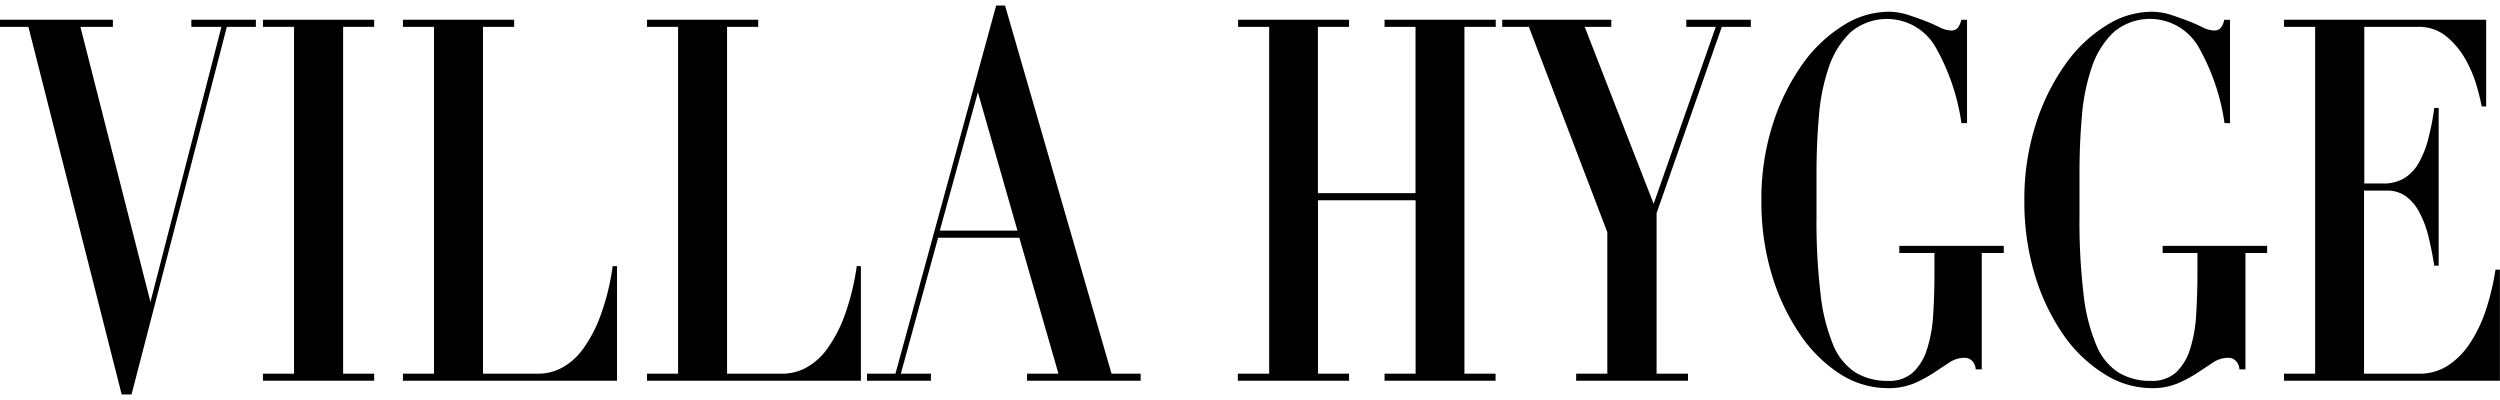 <?xml version="1.0" encoding="UTF-8"?>
<svg xmlns="http://www.w3.org/2000/svg" width="1000px" height="160px" viewBox="0 0 281.68 43.82">
  <title>VillaHygge_Logo-path</title>
  <path d="M12.72,1.6v.8H9.06l7.89,31,8-31H21.56V1.6h7.27v.8H25.56L14.82,43.82H13.71L3.2,2.4H0V1.6Z"></path>
  <path d="M42.16,1.6v.8h-3.5V41.48h3.5v.79H29.63v-.79h3.5V2.4h-3.5V1.6Z"></path>
  <path d="M57.93,1.6v.8H54.42V41.48h6.29a5.66,5.66,0,0,0,2.53-.63,7.09,7.09,0,0,0,2.4-2.09,15.18,15.18,0,0,0,2-3.77,26.45,26.45,0,0,0,1.39-5.63h.49V42.27H45.4v-.79h3.5V2.4H45.4V1.6Z"></path>
  <path d="M85.43,1.6v.8H81.92V41.48h6.29a5.7,5.7,0,0,0,2.53-.63,7.09,7.09,0,0,0,2.4-2.09,15.18,15.18,0,0,0,2-3.77,27.06,27.06,0,0,0,1.39-5.63H97V42.27H72.9v-.79h3.5V2.4H72.9V1.6Z"></path>
  <path d="M100.89,41.48,112.24,0h1l12,41.48h3.28v.79h-12.8v-.79h3.54l-4.41-15.32h-9.15L101.5,41.48h3.39v.79h-7.2v-.79Zm5-16.12h8.75L110.18,9.77Z"></path>
  <path d="M152,1.6v.8h-3.51V21.14h11V2.4H156V1.6h12.53v.8H165V41.48h3.51v.79H156v-.79h3.5V21.94h-11V41.48H152v.79H139.47v-.79H143V2.4h-3.5V1.6Z"></path>
  <path d="M181.55,1.6v.8h-3l7.77,19.94,7-19.94H190V1.6h7.27v.8H194l-7.35,21V41.48h3.54v.79H177.59v-.79h3.51V25.54L172.26,2.4h-3V1.6Z"></path>
  <path d="M221,13.25a24.32,24.32,0,0,0-3-8.71A6.33,6.33,0,0,0,208.52,3a9.75,9.75,0,0,0-2.46,3.94,22.17,22.17,0,0,0-1.12,5.54q-.27,3.12-.27,6.31v5a69,69,0,0,0,.46,8.74,20.88,20.88,0,0,0,1.42,5.71,6.7,6.7,0,0,0,2.52,3.11,6.89,6.89,0,0,0,3.67.94,3.93,3.93,0,0,0,2.78-.94,5.89,5.89,0,0,0,1.58-2.57,15.11,15.11,0,0,0,.71-3.85q.15-2.23.15-4.86V27.88H214v-.8h11.77v.8h-2.48V41h-.68a1.53,1.53,0,0,0-.44-1,1.22,1.22,0,0,0-.82-.31,3.07,3.07,0,0,0-1.73.54l-1.77,1.17a14.92,14.92,0,0,1-2.19,1.17,7.5,7.5,0,0,1-3,.54,10,10,0,0,1-5.37-1.62A15.82,15.82,0,0,1,202.78,37a24.37,24.37,0,0,1-3.14-6.65,28.3,28.3,0,0,1-1.18-8.29,27.61,27.61,0,0,1,1.32-8.8,24.28,24.28,0,0,1,3.37-6.74,15.89,15.89,0,0,1,4.59-4.31,9.61,9.61,0,0,1,5-1.51,7.18,7.18,0,0,1,2.21.34c.7.23,1.37.47,2,.71s1.15.49,1.63.72a2.94,2.94,0,0,0,1.22.34,1,1,0,0,0,.76-.26,2.37,2.37,0,0,0,.42-.94h.65V13.25Z"></path>
  <path d="M250.64,13.25a24.32,24.32,0,0,0-3-8.71A6.33,6.33,0,0,0,238.15,3a9.75,9.75,0,0,0-2.46,3.94,22.62,22.62,0,0,0-1.12,5.54q-.27,3.12-.27,6.31v5a69,69,0,0,0,.46,8.74,20.5,20.5,0,0,0,1.43,5.71,6.62,6.62,0,0,0,2.51,3.11,6.9,6.9,0,0,0,3.68.94,4,4,0,0,0,2.78-.94,6.08,6.08,0,0,0,1.58-2.57,15.58,15.58,0,0,0,.7-3.85q.15-2.23.15-4.86V27.88h-3.92v-.8h11.77v.8H253V41h-.68a1.49,1.49,0,0,0-.44-1,1.2,1.2,0,0,0-.82-.31,3.07,3.07,0,0,0-1.73.54l-1.77,1.17a14.92,14.92,0,0,1-2.19,1.17,7.5,7.5,0,0,1-3,.54A10,10,0,0,1,237,41.45,15.66,15.66,0,0,1,232.42,37a24.09,24.09,0,0,1-3.15-6.65,28.3,28.3,0,0,1-1.18-8.29,27.61,27.61,0,0,1,1.32-8.8,24.28,24.28,0,0,1,3.37-6.74,15.89,15.89,0,0,1,4.59-4.31,9.61,9.61,0,0,1,5-1.51,7.18,7.18,0,0,1,2.21.34c.71.23,1.37.47,2,.71s1.15.49,1.63.72a3,3,0,0,0,1.22.34,1,1,0,0,0,.76-.26,2.24,2.24,0,0,0,.42-.94h.65V13.25Z"></path>
  <path d="M280.12,1.6v9.77h-.5A25.68,25.68,0,0,0,279,8.88a14.09,14.09,0,0,0-1.28-2.94,9,9,0,0,0-2.11-2.48,4.84,4.84,0,0,0-3.17-1.06h-6.05V20.05h2.13a4.45,4.45,0,0,0,2.38-.6,4.77,4.77,0,0,0,1.62-1.71,11,11,0,0,0,1.07-2.69,27.36,27.36,0,0,0,.68-3.51h.5V29.31h-.5c-.17-1.11-.38-2.17-.63-3.2a11.41,11.41,0,0,0-1-2.72,5.27,5.27,0,0,0-1.5-1.85,3.55,3.55,0,0,0-2.23-.69h-2.55V41.48h6.25a5.84,5.84,0,0,0,3.16-.89,8.55,8.55,0,0,0,2.49-2.49,15.3,15.3,0,0,0,1.81-3.74,27.4,27.4,0,0,0,1.1-4.6h.5V42.27H257.34v-.79h3.51V2.4h-3.51V1.6Z"></path>
</svg>
